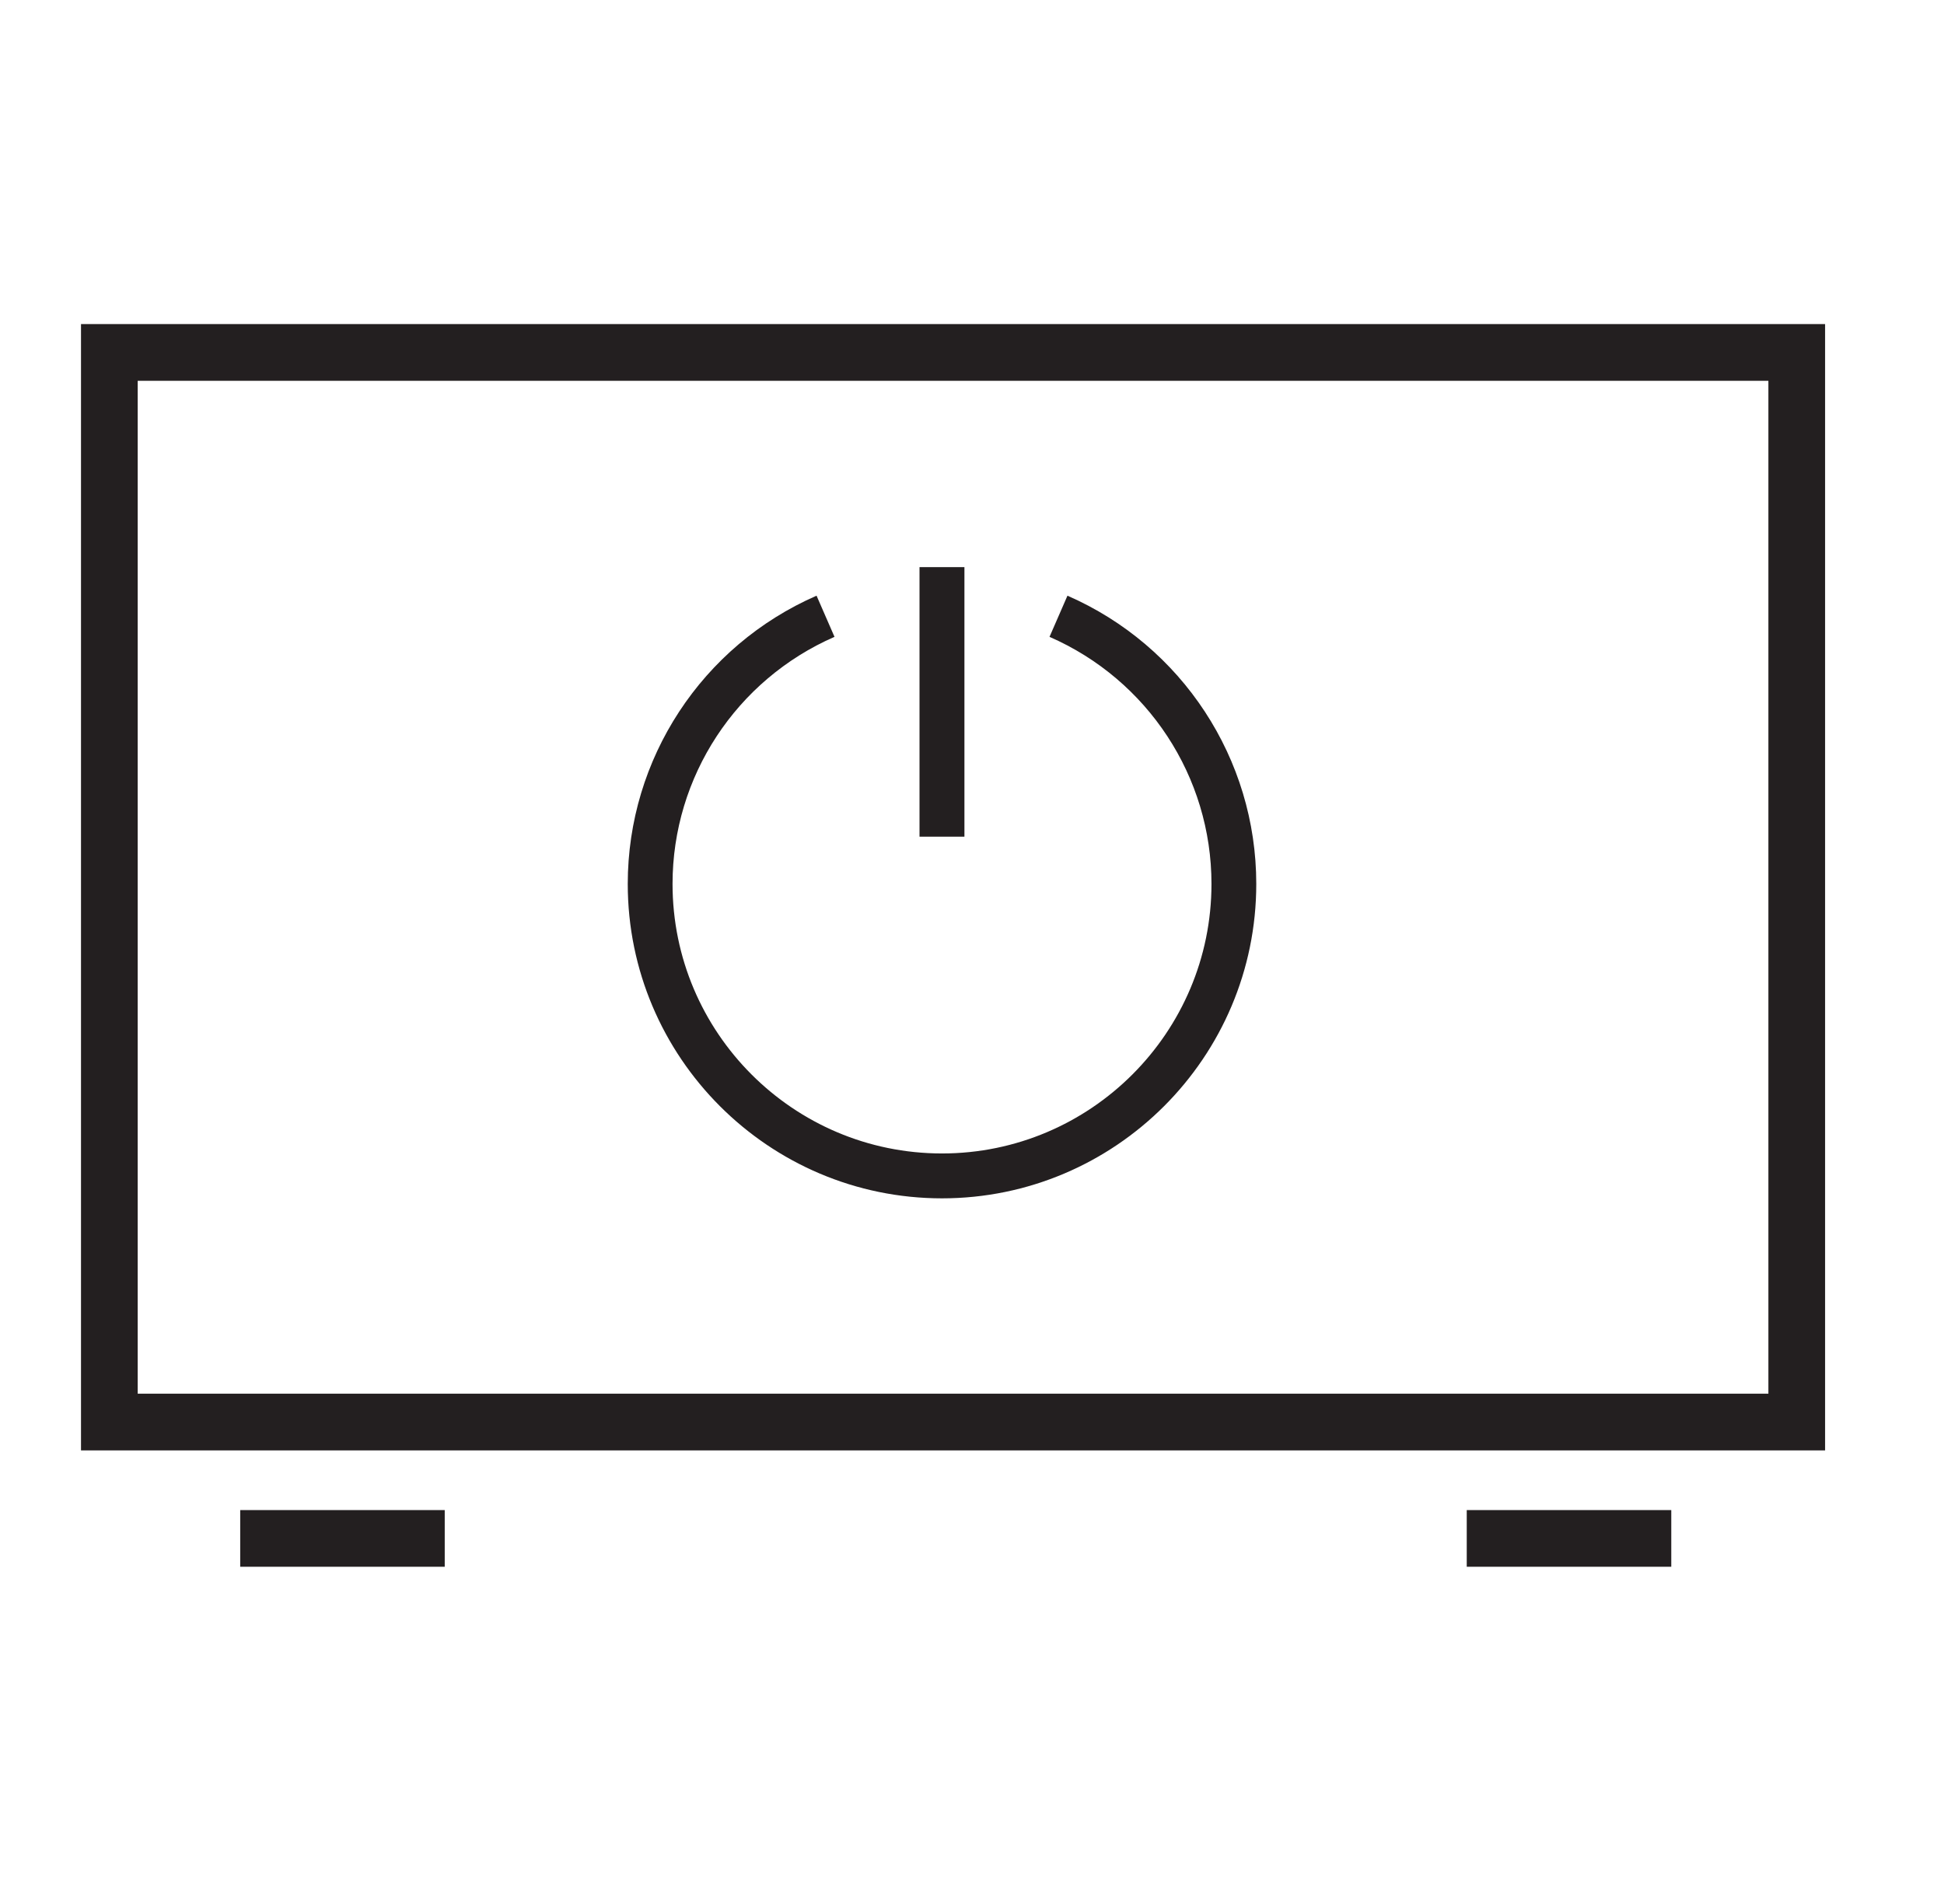 <svg xmlns="http://www.w3.org/2000/svg" fill="none" viewBox="0 0 48 47" height="47" width="48">
<g clip-path="url(#clip0_8842_5091)">
<path fill="#231F20" d="M45.064 35.804H2V8H45.064V35.804ZM3.4 34.404H43.664V9.4H3.4V34.404Z"></path>
<path fill="#231F20" d="M10.981 37.277H5.931V38.677H10.981V37.277Z"></path>
<path fill="#231F20" d="M41.266 37.277H36.216V38.677H41.266V37.277Z"></path>
<path fill="#231F20" d="M22.704 14H23.813V20.654H22.704V14Z"></path>
<path fill="#231F20" d="M23.257 29.582C27.537 29.582 31.019 26.101 31.019 21.82C31.019 18.733 29.189 15.941 26.357 14.705L25.914 15.721C28.343 16.782 29.913 19.174 29.913 21.82C29.913 25.488 26.93 28.474 23.259 28.474C19.589 28.474 16.606 25.491 16.606 21.82C16.606 19.174 18.176 16.782 20.605 15.721L20.162 14.705C17.33 15.941 15.5 18.733 15.5 21.82C15.5 26.101 18.982 29.582 23.262 29.582H23.257Z"></path>
</g>
<defs>
<clipPath id="clip0_8842_5091">
<rect transform="translate(2 8)" fill="white" height="30.677" width="43.064"></rect>
</clipPath>
</defs>
</svg>
